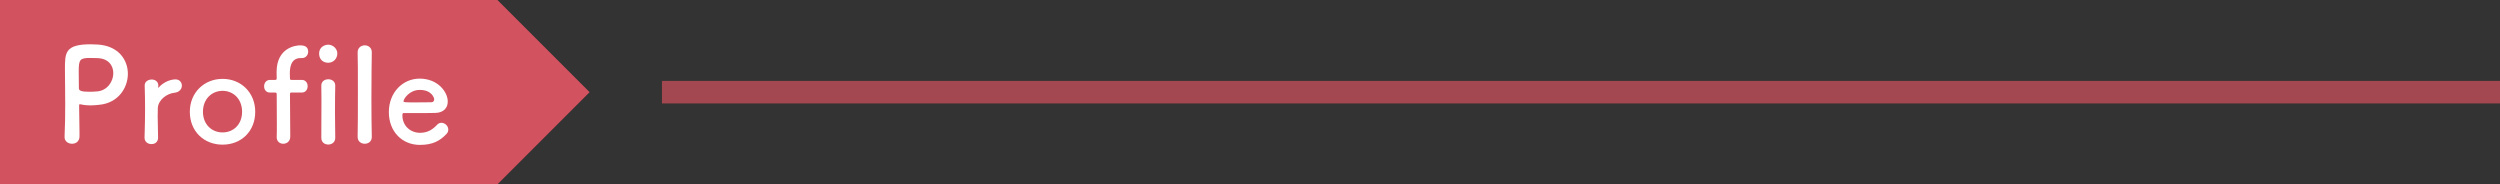 <?xml version="1.0" encoding="UTF-8"?><svg id="_レイヤー_2" xmlns="http://www.w3.org/2000/svg" viewBox="0 0 153.754 11.339"><rect x="0" y="0" width="153.754" height="11.339" fill="#333333" stroke="none"/><defs><style>.cls-1{fill:#fff;}.cls-1,.cls-2{stroke-width:0px;}.cls-3{fill:none;opacity:.7;stroke:#d3525f;stroke-width:1.385px;}.cls-2{fill:#d3525f;}</style></defs><g id="_イメージ"><line class="cls-3" x1="40.711" y1="5.669" x2="153.754" y2="5.669"/><polygon class="cls-2" points="30.592 0 0 0 0 11.339 30.592 11.339 36.261 5.669 30.592 0"/><path class="cls-1" d="M4.426,8.84c-.224,0-.455-.144-.455-.407v-.024c.031-.623.04-1.327.04-2.007,0-.823-.017-1.606-.017-2.167,0-.983.008-1.511,1.575-1.511.168,0,.328.008.448.016,1.263.08,1.847.936,1.847,1.8,0,.887-.616,1.791-1.735,1.902-.191.024-.376.04-.575.04-.185,0-.376-.016-.584-.063-.024-.008-.04-.008-.056-.008-.04,0-.048.023-.048.088,0,.495.023,1.062.023,1.591v.312c-.008.304-.231.439-.464.439ZM5.554,3.564c-.64,0-.712.088-.712.831,0,.28.008.607.008.888v.136c0,.168.16.225.656.225.151,0,.319-.009.487-.024.607-.056.976-.607.976-1.119,0-.48-.312-.928-1.031-.928,0,0-.192-.008-.384-.008Z"/><path class="cls-1" d="M8.89,8.473v-.016c.024-.76.032-1.288.032-1.76,0-.479-.008-.896-.023-1.431v-.017c0-.239.231-.359.432-.359.199,0,.407.12.407.376,0,.031-.008.056-.008.08v.031c0,.017,0,.024.008.024,0,0,.017-.008.032-.032.319-.352.752-.487,1.023-.487.248,0,.392.184.392.384,0,.199-.144.407-.456.439-.472.048-.999.439-1.023.943-.008.144-.008.312-.008.528,0,.312.008.711.024,1.279.008.167-.088.407-.408.407-.216,0-.424-.136-.424-.392Z"/><path class="cls-1" d="M11.675,6.873c0-1.167.871-2.022,2.015-2.022s2.007.855,2.007,2.022c0,1.208-.863,2.023-2.007,2.023s-2.015-.815-2.015-2.023ZM14.889,6.873c0-.791-.544-1.287-1.199-1.287-.656,0-1.208.496-1.208,1.287,0,.784.544,1.271,1.208,1.271.663,0,1.199-.487,1.199-1.271Z"/><path class="cls-1" d="M17.938,5.691c-.08,0-.104,0-.104.128,0,0,.016,1.679.016,2.351v.239c0,.288-.216.432-.432.432-.2,0-.4-.136-.4-.399v-.032c.009-.128.009-.455.009-.839,0-.768-.009-1.751-.009-1.751,0-.112-.008-.128-.136-.128h-.279c-.248,0-.36-.192-.36-.384,0-.192.12-.393.36-.393h.287c.08,0,.128,0,.128-.104,0-.08-.008-.168-.008-.376,0-1.543,1.231-1.646,1.447-1.646.28,0,.496.088.496.384,0,.199-.136.399-.384.399h-.088c-.64,0-.656.695-.656.951,0,.136,0,.208.009.312,0,.079.056.079.111.079h.616c.239,0,.359.192.359.384,0,.2-.12.393-.359.393h-.624Z"/><path class="cls-1" d="M19.626,3.291c0-.392.336-.543.56-.543.288,0,.56.239.56.543,0,.288-.216.568-.56.568-.312,0-.56-.2-.56-.568ZM20.186,8.889c-.216,0-.424-.137-.424-.408,0-.664.008-1.575.008-2.303,0-.359,0-.68-.008-.896-.008-.264.192-.407.432-.407.208,0,.424.127.424.383v.017c-.008.328-.016.959-.016,1.631,0,.552.008,1.119.016,1.56v.016c0,.271-.216.408-.432.408Z"/><path class="cls-1" d="M21.995,8.408c.016-.56.016-1.694.016-2.766,0-1.072,0-2.087-.016-2.407-.008-.288.208-.447.439-.447.216,0,.432.144.432.423v.017c-.008.392-.023,1.623-.023,2.87,0,.848.008,1.703.023,2.311v.017c0,.279-.216.415-.432.415-.224,0-.439-.144-.439-.423v-.009Z"/><path class="cls-1" d="M25.826,8.912c-1.096,0-1.911-.823-1.911-2.015,0-1.224.863-2.062,1.896-2.062,1.104,0,1.727.808,1.727,1.415,0,.376-.248.68-.76.695-.247.008-.415.008-1.967.008-.048,0-.063.064-.063.152.008.663.52,1.063,1.087,1.063.504,0,.808-.24,1.04-.488.079-.088.176-.128.271-.128.216,0,.424.192.424.416,0,.096-.032.192-.12.28-.384.399-.815.663-1.623.663ZM26.705,6.114c0-.112-.168-.584-.888-.584-.647,0-1,.56-1,.695,0,.072.08.072.824.072.327,0,.688,0,.903-.008.096-.009.16-.08.16-.176Z"/></g></svg>